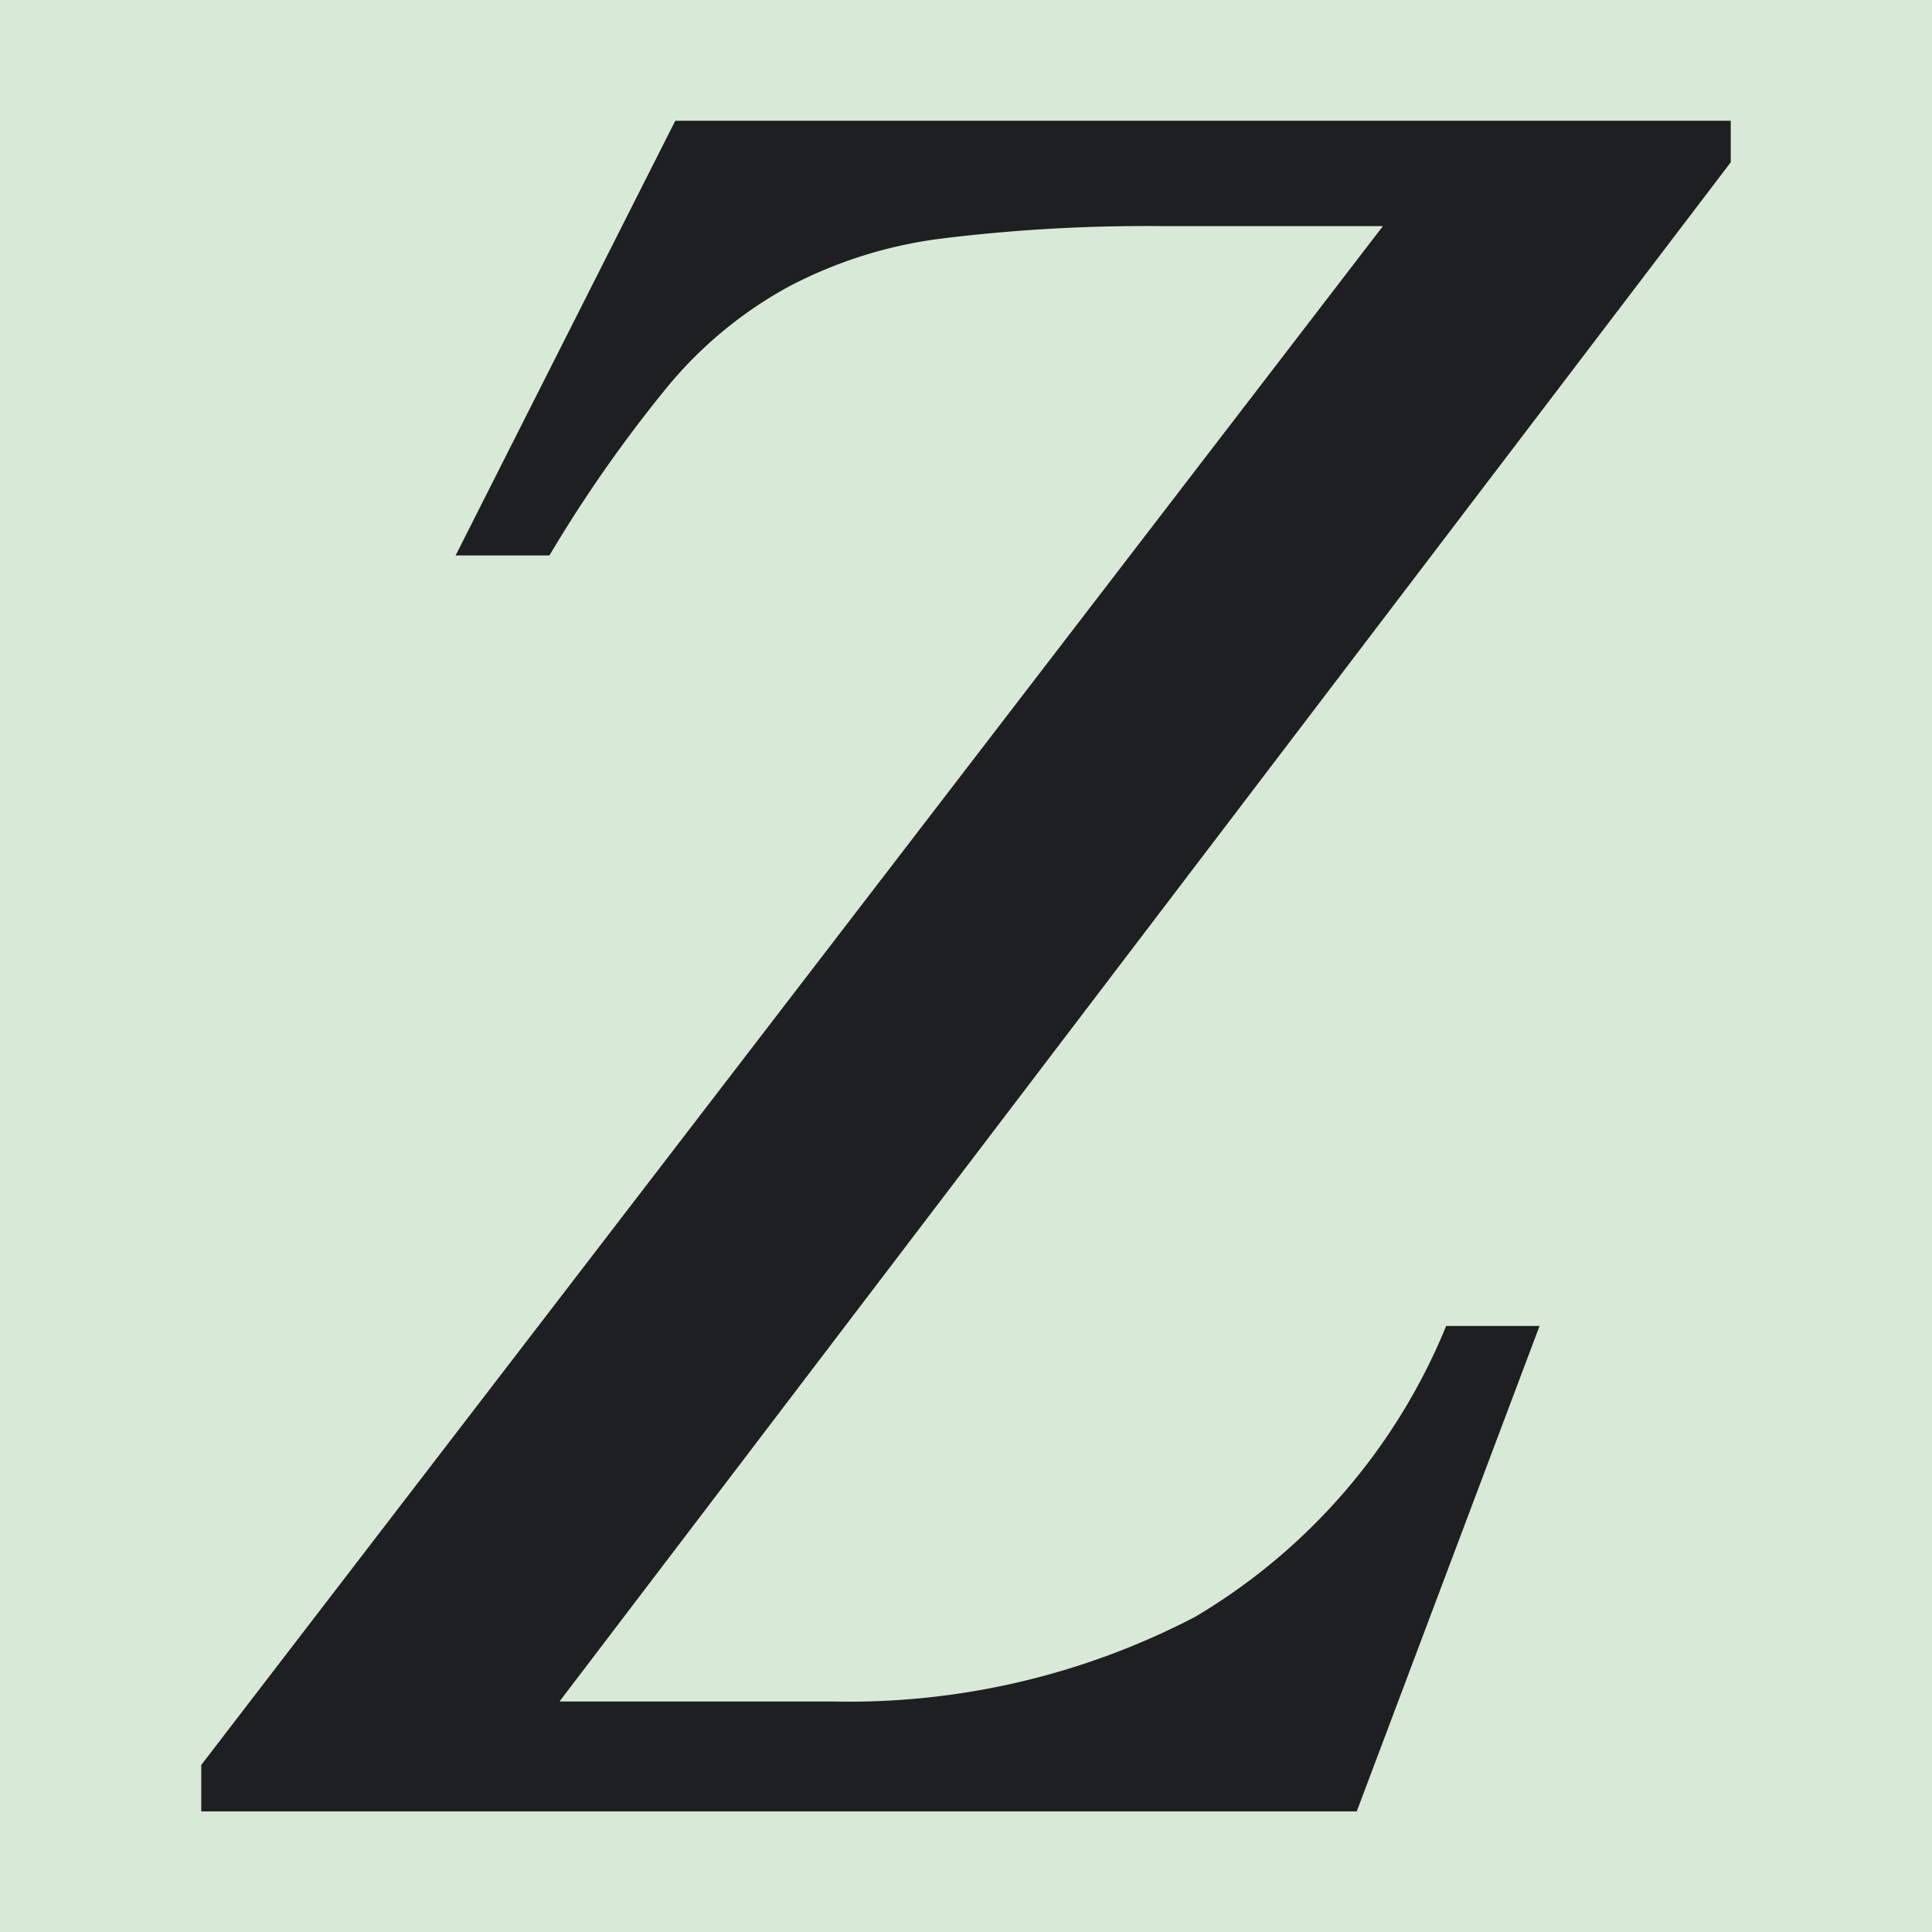 <svg xmlns="http://www.w3.org/2000/svg" width="48" height="48" viewBox="0 0 48 48">
  <g id="formula-Z" transform="translate(-1043 -882)">
    <rect id="Rectangle_199" data-name="Rectangle 199" width="48" height="48" transform="translate(1043 882)" fill="#d8e9d7"/>
    <path id="Path_5782" data-name="Path 5782" d="M538.347,42.633h6.764a18.608,18.608,0,0,0,9.006-2.1,14.988,14.988,0,0,0,6.243-7.23h2.32l-4.542,12.06H529.43V44.21L558.788,5.978h-5.457a41.516,41.516,0,0,0-5.437.3,11.137,11.137,0,0,0-3.864,1.2A10.306,10.306,0,0,0,541,9.985a34.257,34.257,0,0,0-2.92,4.175h-2.33l5.457-10.8H567.43V4.391L538.338,42.623Z" transform="translate(518.57 881.64)" fill="#1d1f20"/>
  </g>
</svg>

